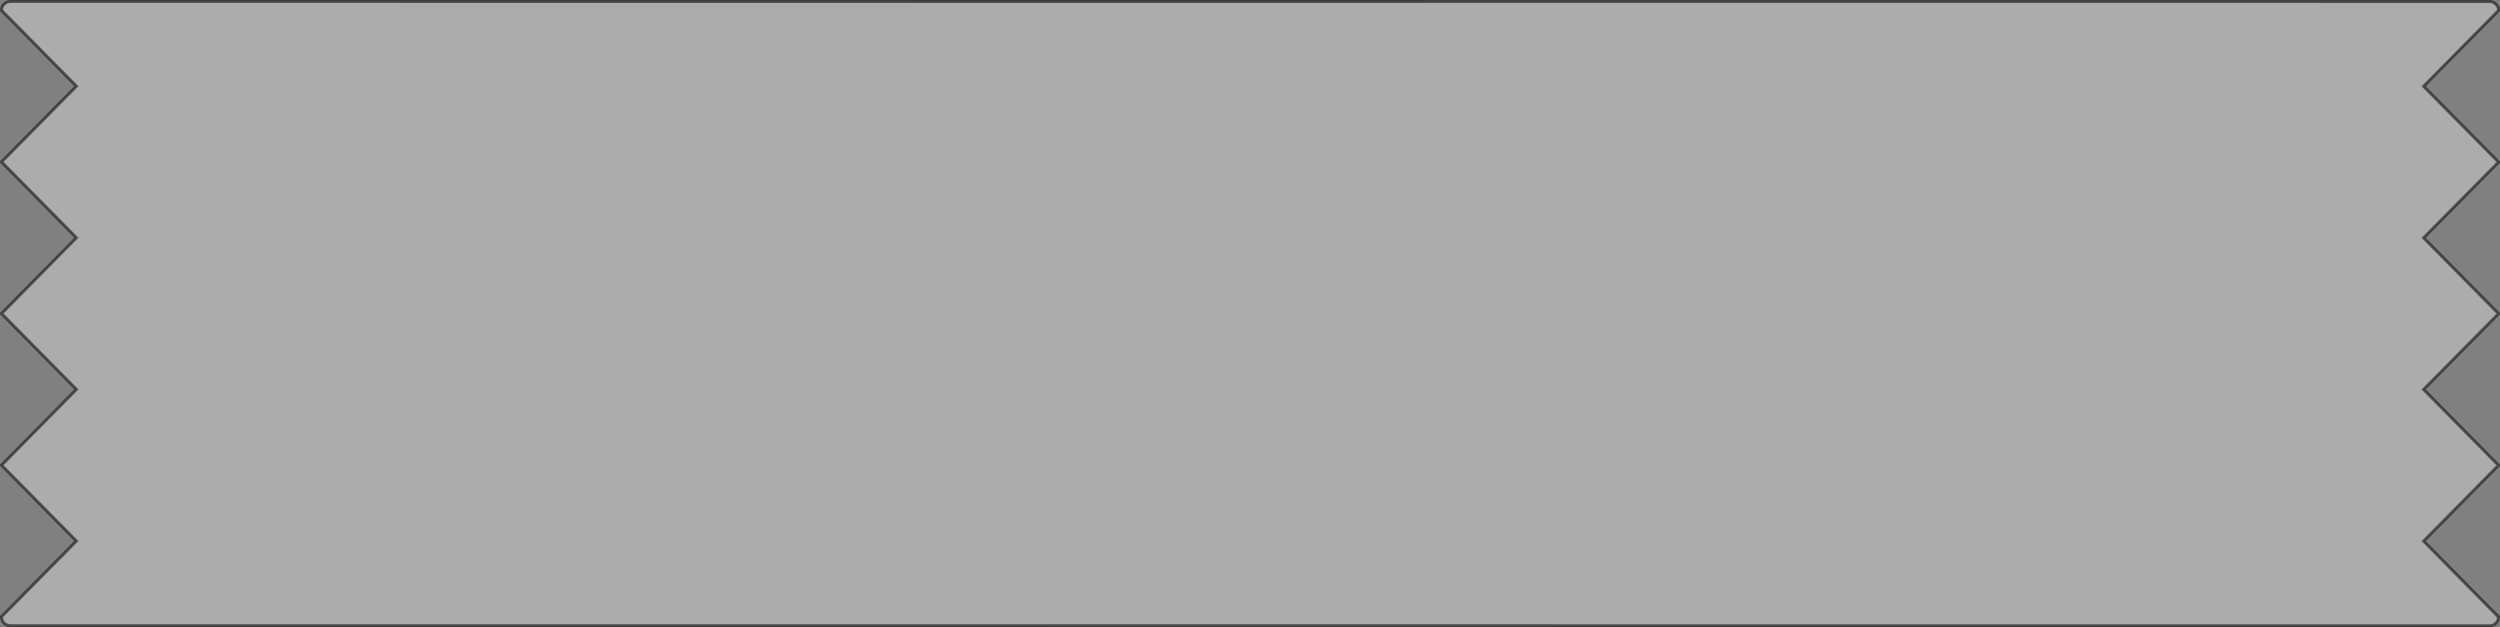 <?xml version="1.0" encoding="UTF-8" standalone="no"?>
<!-- Created with Inkscape (http://www.inkscape.org/) -->
<svg
    xmlns:inkscape="http://www.inkscape.org/namespaces/inkscape"
    xmlns:rdf="http://www.w3.org/1999/02/22-rdf-syntax-ns#"
    xmlns="http://www.w3.org/2000/svg"
    xmlns:cc="http://creativecommons.org/ns#"
    xmlns:dc="http://purl.org/dc/elements/1.1/"
    xmlns:sodipodi="http://sodipodi.sourceforge.net/DTD/sodipodi-0.dtd"
    xmlns:svg="http://www.w3.org/2000/svg"
    xmlns:ns1="http://sozi.baierouge.fr"
    xmlns:xlink="http://www.w3.org/1999/xlink"
    id="svg2896"
    sodipodi:docname="yves_guillou_adhesive_strip.svg"
    viewBox="0 0 291.49 73.143"
    sodipodi:version="0.32"
    version="1.0"
    inkscape:output_extension="org.inkscape.output.svg.inkscape"
    inkscape:version="0.45+devel"
  >
  <rect x="0" y="0" width="291.49" height="73.143" fill="#808080" stroke="none"/>
  <sodipodi:namedview
      id="base"
      bordercolor="#666666"
      inkscape:pageshadow="2"
      inkscape:window-y="0"
      pagecolor="#ffffff"
      inkscape:window-height="713"
      inkscape:zoom="0.98994949"
      inkscape:window-x="0"
      showgrid="false"
      borderopacity="1.0"
      inkscape:current-layer="layer1"
      inkscape:cx="152.49337"
      inkscape:cy="13.862211"
      inkscape:window-width="1024"
      inkscape:pageopacity="0.0"
      inkscape:document-units="px"
  />
  <g
      id="layer1"
      inkscape:label="Calque 1"
      inkscape:groupmode="layer"
      transform="translate(-288.54 -421.51)"
    >
    <path
        id="rect2312"
        sodipodi:nodetypes="ccccccccccccccccccccccccccccccccccccccccccccccccccc"
        style="opacity:.534;fill-opacity:.739;stroke:#000000;stroke-width:0.346;fill:#f2f2f2"
        d="m578.81 494.47l-289.06-0.01-0.21-0.02-0.19-0.06-0.18-0.09-0.15-0.13-0.13-0.15-0.09-0.18-0.06-0.2-0.03-0.21 8.74-8.83-8.73-8.84 8.73-8.84-8.73-8.84 8.73-8.84-8.73-8.84 8.73-8.83-8.73-8.84 0.02-0.21 0.06-0.2 0.09-0.17 0.13-0.16 0.16-0.12 0.17-0.1 0.2-0.06 0.21-0.02 289.06 0.01 0.21 0.02 0.19 0.06 0.18 0.1 0.15 0.12 0.13 0.16 0.1 0.17 0.06 0.2 0.02 0.21-8.74 8.84 8.74 8.84-8.74 8.83 8.74 8.84-8.74 8.84 8.73 8.84-8.73 8.84 8.73 8.84-0.02 0.21-0.06 0.19-0.09 0.18-0.13 0.15-0.15 0.13-0.18 0.09-0.2 0.06-0.21 0.02z"
    />
  </g
  >
</svg
>
